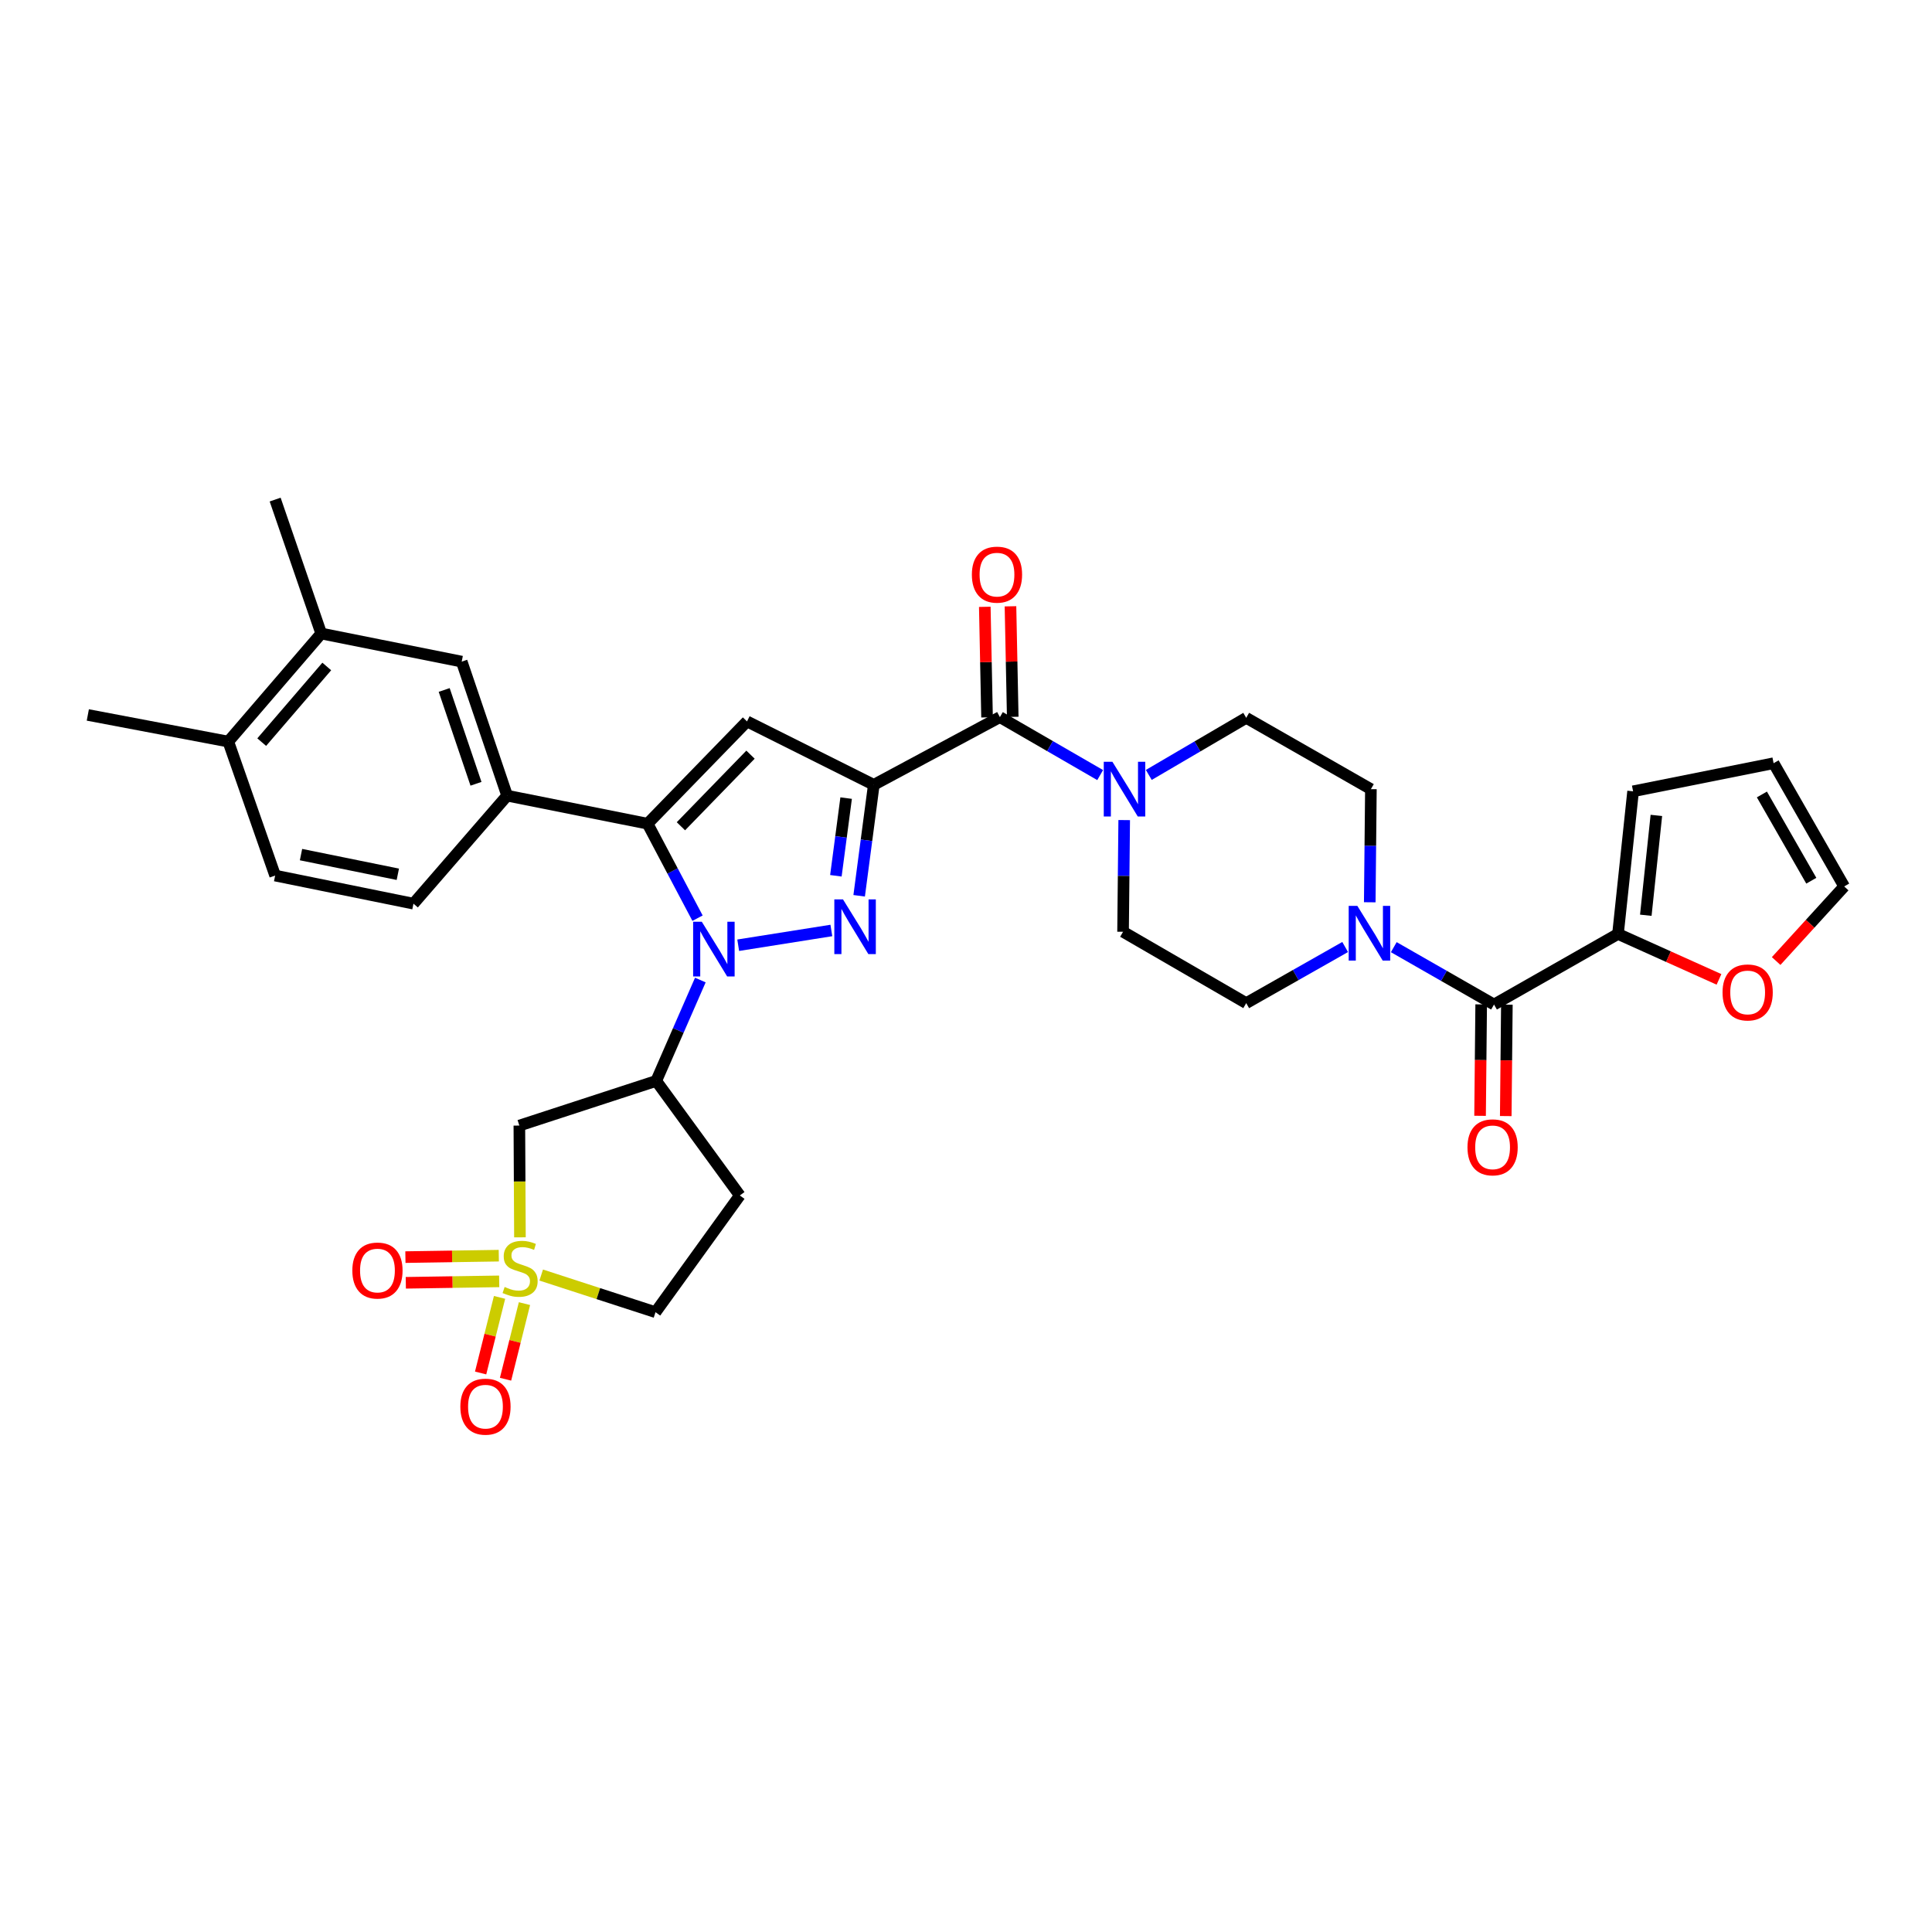 <?xml version='1.0' encoding='iso-8859-1'?>
<svg version='1.1' baseProfile='full'
              xmlns='http://www.w3.org/2000/svg'
                      xmlns:rdkit='http://www.rdkit.org/xml'
                      xmlns:xlink='http://www.w3.org/1999/xlink'
                  xml:space='preserve'
width='1000px' height='1000px' viewBox='0 0 1000 1000'>
<!-- END OF HEADER -->
<rect style='opacity:1.0;fill:#FFFFFF;stroke:none' width='1000' height='1000' x='0' y='0'> </rect>
<path class='bond-1' d='M 452.276,406.22 L 448.487,434.939' style='fill:none;fill-rule:evenodd;stroke:#000000;stroke-width:6px;stroke-linecap:butt;stroke-linejoin:miter;stroke-opacity:1' />
<path class='bond-1' d='M 448.487,434.939 L 444.698,463.658' style='fill:none;fill-rule:evenodd;stroke:#0000FF;stroke-width:6px;stroke-linecap:butt;stroke-linejoin:miter;stroke-opacity:1' />
<path class='bond-1' d='M 437.958,413.096 L 435.306,433.2' style='fill:none;fill-rule:evenodd;stroke:#000000;stroke-width:6px;stroke-linecap:butt;stroke-linejoin:miter;stroke-opacity:1' />
<path class='bond-1' d='M 435.306,433.2 L 432.653,453.303' style='fill:none;fill-rule:evenodd;stroke:#0000FF;stroke-width:6px;stroke-linecap:butt;stroke-linejoin:miter;stroke-opacity:1' />
<path class='bond-4' d='M 452.276,406.22 L 386.648,373.402' style='fill:none;fill-rule:evenodd;stroke:#000000;stroke-width:6px;stroke-linecap:butt;stroke-linejoin:miter;stroke-opacity:1' />
<path class='bond-5' d='M 452.276,406.22 L 517.543,371.179' style='fill:none;fill-rule:evenodd;stroke:#000000;stroke-width:6px;stroke-linecap:butt;stroke-linejoin:miter;stroke-opacity:1' />
<path class='bond-0' d='M 382.094,489.251 L 430.314,481.614' style='fill:none;fill-rule:evenodd;stroke:#0000FF;stroke-width:6px;stroke-linecap:butt;stroke-linejoin:miter;stroke-opacity:1' />
<path class='bond-6' d='M 362.497,507.267 L 351.08,533.374' style='fill:none;fill-rule:evenodd;stroke:#0000FF;stroke-width:6px;stroke-linecap:butt;stroke-linejoin:miter;stroke-opacity:1' />
<path class='bond-6' d='M 351.08,533.374 L 339.663,559.481' style='fill:none;fill-rule:evenodd;stroke:#000000;stroke-width:6px;stroke-linecap:butt;stroke-linejoin:miter;stroke-opacity:1' />
<path class='bond-34' d='M 361.046,475.25 L 348.116,450.799' style='fill:none;fill-rule:evenodd;stroke:#0000FF;stroke-width:6px;stroke-linecap:butt;stroke-linejoin:miter;stroke-opacity:1' />
<path class='bond-34' d='M 348.116,450.799 L 335.187,426.348' style='fill:none;fill-rule:evenodd;stroke:#000000;stroke-width:6px;stroke-linecap:butt;stroke-linejoin:miter;stroke-opacity:1' />
<path class='bond-2' d='M 335.187,426.348 L 386.648,373.402' style='fill:none;fill-rule:evenodd;stroke:#000000;stroke-width:6px;stroke-linecap:butt;stroke-linejoin:miter;stroke-opacity:1' />
<path class='bond-2' d='M 352.44,427.673 L 388.463,390.611' style='fill:none;fill-rule:evenodd;stroke:#000000;stroke-width:6px;stroke-linecap:butt;stroke-linejoin:miter;stroke-opacity:1' />
<path class='bond-11' d='M 335.187,426.348 L 262.49,411.826' style='fill:none;fill-rule:evenodd;stroke:#000000;stroke-width:6px;stroke-linecap:butt;stroke-linejoin:miter;stroke-opacity:1' />
<path class='bond-3' d='M 269.121,640.447 L 268.97,611.52' style='fill:none;fill-rule:evenodd;stroke:#CCCC00;stroke-width:6px;stroke-linecap:butt;stroke-linejoin:miter;stroke-opacity:1' />
<path class='bond-3' d='M 268.97,611.52 L 268.82,582.593' style='fill:none;fill-rule:evenodd;stroke:#000000;stroke-width:6px;stroke-linecap:butt;stroke-linejoin:miter;stroke-opacity:1' />
<path class='bond-14' d='M 258.175,649.934 L 234.008,650.306' style='fill:none;fill-rule:evenodd;stroke:#CCCC00;stroke-width:6px;stroke-linecap:butt;stroke-linejoin:miter;stroke-opacity:1' />
<path class='bond-14' d='M 234.008,650.306 L 209.84,650.679' style='fill:none;fill-rule:evenodd;stroke:#FF0000;stroke-width:6px;stroke-linecap:butt;stroke-linejoin:miter;stroke-opacity:1' />
<path class='bond-14' d='M 258.38,663.228 L 234.212,663.6' style='fill:none;fill-rule:evenodd;stroke:#CCCC00;stroke-width:6px;stroke-linecap:butt;stroke-linejoin:miter;stroke-opacity:1' />
<path class='bond-14' d='M 234.212,663.6 L 210.045,663.973' style='fill:none;fill-rule:evenodd;stroke:#FF0000;stroke-width:6px;stroke-linecap:butt;stroke-linejoin:miter;stroke-opacity:1' />
<path class='bond-15' d='M 258.567,671.523 L 253.668,691.088' style='fill:none;fill-rule:evenodd;stroke:#CCCC00;stroke-width:6px;stroke-linecap:butt;stroke-linejoin:miter;stroke-opacity:1' />
<path class='bond-15' d='M 253.668,691.088 L 248.768,710.653' style='fill:none;fill-rule:evenodd;stroke:#FF0000;stroke-width:6px;stroke-linecap:butt;stroke-linejoin:miter;stroke-opacity:1' />
<path class='bond-15' d='M 271.464,674.752 L 266.565,694.318' style='fill:none;fill-rule:evenodd;stroke:#CCCC00;stroke-width:6px;stroke-linecap:butt;stroke-linejoin:miter;stroke-opacity:1' />
<path class='bond-15' d='M 266.565,694.318 L 261.666,713.883' style='fill:none;fill-rule:evenodd;stroke:#FF0000;stroke-width:6px;stroke-linecap:butt;stroke-linejoin:miter;stroke-opacity:1' />
<path class='bond-36' d='M 280.126,659.961 L 309.71,669.573' style='fill:none;fill-rule:evenodd;stroke:#CCCC00;stroke-width:6px;stroke-linecap:butt;stroke-linejoin:miter;stroke-opacity:1' />
<path class='bond-36' d='M 309.71,669.573 L 339.294,679.185' style='fill:none;fill-rule:evenodd;stroke:#000000;stroke-width:6px;stroke-linecap:butt;stroke-linejoin:miter;stroke-opacity:1' />
<path class='bond-9' d='M 517.543,371.179 L 543.494,386.18' style='fill:none;fill-rule:evenodd;stroke:#000000;stroke-width:6px;stroke-linecap:butt;stroke-linejoin:miter;stroke-opacity:1' />
<path class='bond-9' d='M 543.494,386.18 L 569.446,401.18' style='fill:none;fill-rule:evenodd;stroke:#0000FF;stroke-width:6px;stroke-linecap:butt;stroke-linejoin:miter;stroke-opacity:1' />
<path class='bond-20' d='M 524.189,371.043 L 523.605,342.432' style='fill:none;fill-rule:evenodd;stroke:#000000;stroke-width:6px;stroke-linecap:butt;stroke-linejoin:miter;stroke-opacity:1' />
<path class='bond-20' d='M 523.605,342.432 L 523.021,313.822' style='fill:none;fill-rule:evenodd;stroke:#FF0000;stroke-width:6px;stroke-linecap:butt;stroke-linejoin:miter;stroke-opacity:1' />
<path class='bond-20' d='M 510.896,371.314 L 510.312,342.704' style='fill:none;fill-rule:evenodd;stroke:#000000;stroke-width:6px;stroke-linecap:butt;stroke-linejoin:miter;stroke-opacity:1' />
<path class='bond-20' d='M 510.312,342.704 L 509.728,314.093' style='fill:none;fill-rule:evenodd;stroke:#FF0000;stroke-width:6px;stroke-linecap:butt;stroke-linejoin:miter;stroke-opacity:1' />
<path class='bond-7' d='M 339.663,559.481 L 268.82,582.593' style='fill:none;fill-rule:evenodd;stroke:#000000;stroke-width:6px;stroke-linecap:butt;stroke-linejoin:miter;stroke-opacity:1' />
<path class='bond-16' d='M 339.663,559.481 L 382.925,618.771' style='fill:none;fill-rule:evenodd;stroke:#000000;stroke-width:6px;stroke-linecap:butt;stroke-linejoin:miter;stroke-opacity:1' />
<path class='bond-8' d='M 773.305,519.941 L 747.362,505.094' style='fill:none;fill-rule:evenodd;stroke:#000000;stroke-width:6px;stroke-linecap:butt;stroke-linejoin:miter;stroke-opacity:1' />
<path class='bond-8' d='M 747.362,505.094 L 721.419,490.248' style='fill:none;fill-rule:evenodd;stroke:#0000FF;stroke-width:6px;stroke-linecap:butt;stroke-linejoin:miter;stroke-opacity:1' />
<path class='bond-12' d='M 773.305,519.941 L 837.471,483.408' style='fill:none;fill-rule:evenodd;stroke:#000000;stroke-width:6px;stroke-linecap:butt;stroke-linejoin:miter;stroke-opacity:1' />
<path class='bond-25' d='M 766.657,519.875 L 766.369,548.709' style='fill:none;fill-rule:evenodd;stroke:#000000;stroke-width:6px;stroke-linecap:butt;stroke-linejoin:miter;stroke-opacity:1' />
<path class='bond-25' d='M 766.369,548.709 L 766.081,577.543' style='fill:none;fill-rule:evenodd;stroke:#FF0000;stroke-width:6px;stroke-linecap:butt;stroke-linejoin:miter;stroke-opacity:1' />
<path class='bond-25' d='M 779.952,520.008 L 779.664,548.842' style='fill:none;fill-rule:evenodd;stroke:#000000;stroke-width:6px;stroke-linecap:butt;stroke-linejoin:miter;stroke-opacity:1' />
<path class='bond-25' d='M 779.664,548.842 L 779.375,577.676' style='fill:none;fill-rule:evenodd;stroke:#FF0000;stroke-width:6px;stroke-linecap:butt;stroke-linejoin:miter;stroke-opacity:1' />
<path class='bond-22' d='M 594.614,401.103 L 619.827,386.329' style='fill:none;fill-rule:evenodd;stroke:#0000FF;stroke-width:6px;stroke-linecap:butt;stroke-linejoin:miter;stroke-opacity:1' />
<path class='bond-22' d='M 619.827,386.329 L 645.04,371.555' style='fill:none;fill-rule:evenodd;stroke:#000000;stroke-width:6px;stroke-linecap:butt;stroke-linejoin:miter;stroke-opacity:1' />
<path class='bond-23' d='M 581.885,424.471 L 581.59,453.378' style='fill:none;fill-rule:evenodd;stroke:#0000FF;stroke-width:6px;stroke-linecap:butt;stroke-linejoin:miter;stroke-opacity:1' />
<path class='bond-23' d='M 581.59,453.378 L 581.295,482.285' style='fill:none;fill-rule:evenodd;stroke:#000000;stroke-width:6px;stroke-linecap:butt;stroke-linejoin:miter;stroke-opacity:1' />
<path class='bond-10' d='M 696.248,490.17 L 670.644,504.694' style='fill:none;fill-rule:evenodd;stroke:#0000FF;stroke-width:6px;stroke-linecap:butt;stroke-linejoin:miter;stroke-opacity:1' />
<path class='bond-10' d='M 670.644,504.694 L 645.04,519.217' style='fill:none;fill-rule:evenodd;stroke:#000000;stroke-width:6px;stroke-linecap:butt;stroke-linejoin:miter;stroke-opacity:1' />
<path class='bond-35' d='M 708.983,467.014 L 709.279,437.74' style='fill:none;fill-rule:evenodd;stroke:#0000FF;stroke-width:6px;stroke-linecap:butt;stroke-linejoin:miter;stroke-opacity:1' />
<path class='bond-35' d='M 709.279,437.74 L 709.575,408.465' style='fill:none;fill-rule:evenodd;stroke:#000000;stroke-width:6px;stroke-linecap:butt;stroke-linejoin:miter;stroke-opacity:1' />
<path class='bond-13' d='M 262.49,411.826 L 238.979,342.453' style='fill:none;fill-rule:evenodd;stroke:#000000;stroke-width:6px;stroke-linecap:butt;stroke-linejoin:miter;stroke-opacity:1' />
<path class='bond-13' d='M 246.371,405.688 L 229.913,357.126' style='fill:none;fill-rule:evenodd;stroke:#000000;stroke-width:6px;stroke-linecap:butt;stroke-linejoin:miter;stroke-opacity:1' />
<path class='bond-27' d='M 262.49,411.826 L 214.005,467.734' style='fill:none;fill-rule:evenodd;stroke:#000000;stroke-width:6px;stroke-linecap:butt;stroke-linejoin:miter;stroke-opacity:1' />
<path class='bond-18' d='M 837.471,483.408 L 863.607,495.167' style='fill:none;fill-rule:evenodd;stroke:#000000;stroke-width:6px;stroke-linecap:butt;stroke-linejoin:miter;stroke-opacity:1' />
<path class='bond-18' d='M 863.607,495.167 L 889.744,506.927' style='fill:none;fill-rule:evenodd;stroke:#FF0000;stroke-width:6px;stroke-linecap:butt;stroke-linejoin:miter;stroke-opacity:1' />
<path class='bond-26' d='M 837.471,483.408 L 845.286,409.581' style='fill:none;fill-rule:evenodd;stroke:#000000;stroke-width:6px;stroke-linecap:butt;stroke-linejoin:miter;stroke-opacity:1' />
<path class='bond-26' d='M 851.865,473.733 L 857.335,422.054' style='fill:none;fill-rule:evenodd;stroke:#000000;stroke-width:6px;stroke-linecap:butt;stroke-linejoin:miter;stroke-opacity:1' />
<path class='bond-17' d='M 238.979,342.453 L 166.267,327.909' style='fill:none;fill-rule:evenodd;stroke:#000000;stroke-width:6px;stroke-linecap:butt;stroke-linejoin:miter;stroke-opacity:1' />
<path class='bond-19' d='M 382.925,618.771 L 339.294,679.185' style='fill:none;fill-rule:evenodd;stroke:#000000;stroke-width:6px;stroke-linecap:butt;stroke-linejoin:miter;stroke-opacity:1' />
<path class='bond-32' d='M 166.267,327.909 L 142.416,258.58' style='fill:none;fill-rule:evenodd;stroke:#000000;stroke-width:6px;stroke-linecap:butt;stroke-linejoin:miter;stroke-opacity:1' />
<path class='bond-37' d='M 166.267,327.909 L 118.166,383.846' style='fill:none;fill-rule:evenodd;stroke:#000000;stroke-width:6px;stroke-linecap:butt;stroke-linejoin:miter;stroke-opacity:1' />
<path class='bond-37' d='M 169.133,344.968 L 135.463,384.124' style='fill:none;fill-rule:evenodd;stroke:#000000;stroke-width:6px;stroke-linecap:butt;stroke-linejoin:miter;stroke-opacity:1' />
<path class='bond-29' d='M 919.333,497.43 L 936.939,478.124' style='fill:none;fill-rule:evenodd;stroke:#FF0000;stroke-width:6px;stroke-linecap:butt;stroke-linejoin:miter;stroke-opacity:1' />
<path class='bond-29' d='M 936.939,478.124 L 954.545,458.818' style='fill:none;fill-rule:evenodd;stroke:#000000;stroke-width:6px;stroke-linecap:butt;stroke-linejoin:miter;stroke-opacity:1' />
<path class='bond-21' d='M 645.04,519.217 L 581.295,482.285' style='fill:none;fill-rule:evenodd;stroke:#000000;stroke-width:6px;stroke-linecap:butt;stroke-linejoin:miter;stroke-opacity:1' />
<path class='bond-24' d='M 645.04,371.555 L 709.575,408.465' style='fill:none;fill-rule:evenodd;stroke:#000000;stroke-width:6px;stroke-linecap:butt;stroke-linejoin:miter;stroke-opacity:1' />
<path class='bond-30' d='M 845.286,409.581 L 918.012,395.037' style='fill:none;fill-rule:evenodd;stroke:#000000;stroke-width:6px;stroke-linecap:butt;stroke-linejoin:miter;stroke-opacity:1' />
<path class='bond-31' d='M 214.005,467.734 L 142.416,453.19' style='fill:none;fill-rule:evenodd;stroke:#000000;stroke-width:6px;stroke-linecap:butt;stroke-linejoin:miter;stroke-opacity:1' />
<path class='bond-31' d='M 205.914,452.523 L 155.801,442.342' style='fill:none;fill-rule:evenodd;stroke:#000000;stroke-width:6px;stroke-linecap:butt;stroke-linejoin:miter;stroke-opacity:1' />
<path class='bond-28' d='M 118.166,383.846 L 142.416,453.19' style='fill:none;fill-rule:evenodd;stroke:#000000;stroke-width:6px;stroke-linecap:butt;stroke-linejoin:miter;stroke-opacity:1' />
<path class='bond-33' d='M 118.166,383.846 L 45.455,370.056' style='fill:none;fill-rule:evenodd;stroke:#000000;stroke-width:6px;stroke-linecap:butt;stroke-linejoin:miter;stroke-opacity:1' />
<path class='bond-38' d='M 954.545,458.818 L 918.012,395.037' style='fill:none;fill-rule:evenodd;stroke:#000000;stroke-width:6px;stroke-linecap:butt;stroke-linejoin:miter;stroke-opacity:1' />
<path class='bond-38' d='M 937.528,455.859 L 911.955,411.212' style='fill:none;fill-rule:evenodd;stroke:#000000;stroke-width:6px;stroke-linecap:butt;stroke-linejoin:miter;stroke-opacity:1' />
<path  class='atom-1' d='M 363.244 477.085
L 372.524 492.085
Q 373.444 493.565, 374.924 496.245
Q 376.404 498.925, 376.484 499.085
L 376.484 477.085
L 380.244 477.085
L 380.244 505.405
L 376.364 505.405
L 366.404 489.005
Q 365.244 487.085, 364.004 484.885
Q 362.804 482.685, 362.444 482.005
L 362.444 505.405
L 358.764 505.405
L 358.764 477.085
L 363.244 477.085
' fill='#0000FF'/>
<path  class='atom-2' d='M 436.325 465.51
L 445.605 480.51
Q 446.525 481.99, 448.005 484.67
Q 449.485 487.35, 449.565 487.51
L 449.565 465.51
L 453.325 465.51
L 453.325 493.83
L 449.445 493.83
L 439.485 477.43
Q 438.325 475.51, 437.085 473.31
Q 435.885 471.11, 435.525 470.43
L 435.525 493.83
L 431.845 493.83
L 431.845 465.51
L 436.325 465.51
' fill='#0000FF'/>
<path  class='atom-4' d='M 261.204 666.133
Q 261.524 666.253, 262.844 666.813
Q 264.164 667.373, 265.604 667.733
Q 267.084 668.053, 268.524 668.053
Q 271.204 668.053, 272.764 666.773
Q 274.324 665.453, 274.324 663.173
Q 274.324 661.613, 273.524 660.653
Q 272.764 659.693, 271.564 659.173
Q 270.364 658.653, 268.364 658.053
Q 265.844 657.293, 264.324 656.573
Q 262.844 655.853, 261.764 654.333
Q 260.724 652.813, 260.724 650.253
Q 260.724 646.693, 263.124 644.493
Q 265.564 642.293, 270.364 642.293
Q 273.644 642.293, 277.364 643.853
L 276.444 646.933
Q 273.044 645.533, 270.484 645.533
Q 267.724 645.533, 266.204 646.693
Q 264.684 647.813, 264.724 649.773
Q 264.724 651.293, 265.484 652.213
Q 266.284 653.133, 267.404 653.653
Q 268.564 654.173, 270.484 654.773
Q 273.044 655.573, 274.564 656.373
Q 276.084 657.173, 277.164 658.813
Q 278.284 660.413, 278.284 663.173
Q 278.284 667.093, 275.644 669.213
Q 273.044 671.293, 268.684 671.293
Q 266.164 671.293, 264.244 670.733
Q 262.364 670.213, 260.124 669.293
L 261.204 666.133
' fill='#CCCC00'/>
<path  class='atom-10' d='M 575.788 394.305
L 585.068 409.305
Q 585.988 410.785, 587.468 413.465
Q 588.948 416.145, 589.028 416.305
L 589.028 394.305
L 592.788 394.305
L 592.788 422.625
L 588.908 422.625
L 578.948 406.225
Q 577.788 404.305, 576.548 402.105
Q 575.348 399.905, 574.988 399.225
L 574.988 422.625
L 571.308 422.625
L 571.308 394.305
L 575.788 394.305
' fill='#0000FF'/>
<path  class='atom-11' d='M 702.561 468.879
L 711.841 483.879
Q 712.761 485.359, 714.241 488.039
Q 715.721 490.719, 715.801 490.879
L 715.801 468.879
L 719.561 468.879
L 719.561 497.199
L 715.681 497.199
L 705.721 480.799
Q 704.561 478.879, 703.321 476.679
Q 702.121 474.479, 701.761 473.799
L 701.761 497.199
L 698.081 497.199
L 698.081 468.879
L 702.561 468.879
' fill='#0000FF'/>
<path  class='atom-15' d='M 182.369 657.63
Q 182.369 650.83, 185.729 647.03
Q 189.089 643.23, 195.369 643.23
Q 201.649 643.23, 205.009 647.03
Q 208.369 650.83, 208.369 657.63
Q 208.369 664.51, 204.969 668.43
Q 201.569 672.31, 195.369 672.31
Q 189.129 672.31, 185.729 668.43
Q 182.369 664.55, 182.369 657.63
M 195.369 669.11
Q 199.689 669.11, 202.009 666.23
Q 204.369 663.31, 204.369 657.63
Q 204.369 652.07, 202.009 649.27
Q 199.689 646.43, 195.369 646.43
Q 191.049 646.43, 188.689 649.23
Q 186.369 652.03, 186.369 657.63
Q 186.369 663.35, 188.689 666.23
Q 191.049 669.11, 195.369 669.11
' fill='#FF0000'/>
<path  class='atom-16' d='M 238.277 728.082
Q 238.277 721.282, 241.637 717.482
Q 244.997 713.682, 251.277 713.682
Q 257.557 713.682, 260.917 717.482
Q 264.277 721.282, 264.277 728.082
Q 264.277 734.962, 260.877 738.882
Q 257.477 742.762, 251.277 742.762
Q 245.037 742.762, 241.637 738.882
Q 238.277 735.002, 238.277 728.082
M 251.277 739.562
Q 255.597 739.562, 257.917 736.682
Q 260.277 733.762, 260.277 728.082
Q 260.277 722.522, 257.917 719.722
Q 255.597 716.882, 251.277 716.882
Q 246.957 716.882, 244.597 719.682
Q 242.277 722.482, 242.277 728.082
Q 242.277 733.802, 244.597 736.682
Q 246.957 739.562, 251.277 739.562
' fill='#FF0000'/>
<path  class='atom-19' d='M 891.584 513.684
Q 891.584 506.884, 894.944 503.084
Q 898.304 499.284, 904.584 499.284
Q 910.864 499.284, 914.224 503.084
Q 917.584 506.884, 917.584 513.684
Q 917.584 520.564, 914.184 524.484
Q 910.784 528.364, 904.584 528.364
Q 898.344 528.364, 894.944 524.484
Q 891.584 520.604, 891.584 513.684
M 904.584 525.164
Q 908.904 525.164, 911.224 522.284
Q 913.584 519.364, 913.584 513.684
Q 913.584 508.124, 911.224 505.324
Q 908.904 502.484, 904.584 502.484
Q 900.264 502.484, 897.904 505.284
Q 895.584 508.084, 895.584 513.684
Q 895.584 519.404, 897.904 522.284
Q 900.264 525.164, 904.584 525.164
' fill='#FF0000'/>
<path  class='atom-21' d='M 503.036 297.431
Q 503.036 290.631, 506.396 286.831
Q 509.756 283.031, 516.036 283.031
Q 522.316 283.031, 525.676 286.831
Q 529.036 290.631, 529.036 297.431
Q 529.036 304.311, 525.636 308.231
Q 522.236 312.111, 516.036 312.111
Q 509.796 312.111, 506.396 308.231
Q 503.036 304.351, 503.036 297.431
M 516.036 308.911
Q 520.356 308.911, 522.676 306.031
Q 525.036 303.111, 525.036 297.431
Q 525.036 291.871, 522.676 289.071
Q 520.356 286.231, 516.036 286.231
Q 511.716 286.231, 509.356 289.031
Q 507.036 291.831, 507.036 297.431
Q 507.036 303.151, 509.356 306.031
Q 511.716 308.911, 516.036 308.911
' fill='#FF0000'/>
<path  class='atom-26' d='M 759.566 593.856
Q 759.566 587.056, 762.926 583.256
Q 766.286 579.456, 772.566 579.456
Q 778.846 579.456, 782.206 583.256
Q 785.566 587.056, 785.566 593.856
Q 785.566 600.736, 782.166 604.656
Q 778.766 608.536, 772.566 608.536
Q 766.326 608.536, 762.926 604.656
Q 759.566 600.776, 759.566 593.856
M 772.566 605.336
Q 776.886 605.336, 779.206 602.456
Q 781.566 599.536, 781.566 593.856
Q 781.566 588.296, 779.206 585.496
Q 776.886 582.656, 772.566 582.656
Q 768.246 582.656, 765.886 585.456
Q 763.566 588.256, 763.566 593.856
Q 763.566 599.576, 765.886 602.456
Q 768.246 605.336, 772.566 605.336
' fill='#FF0000'/>
</svg>
